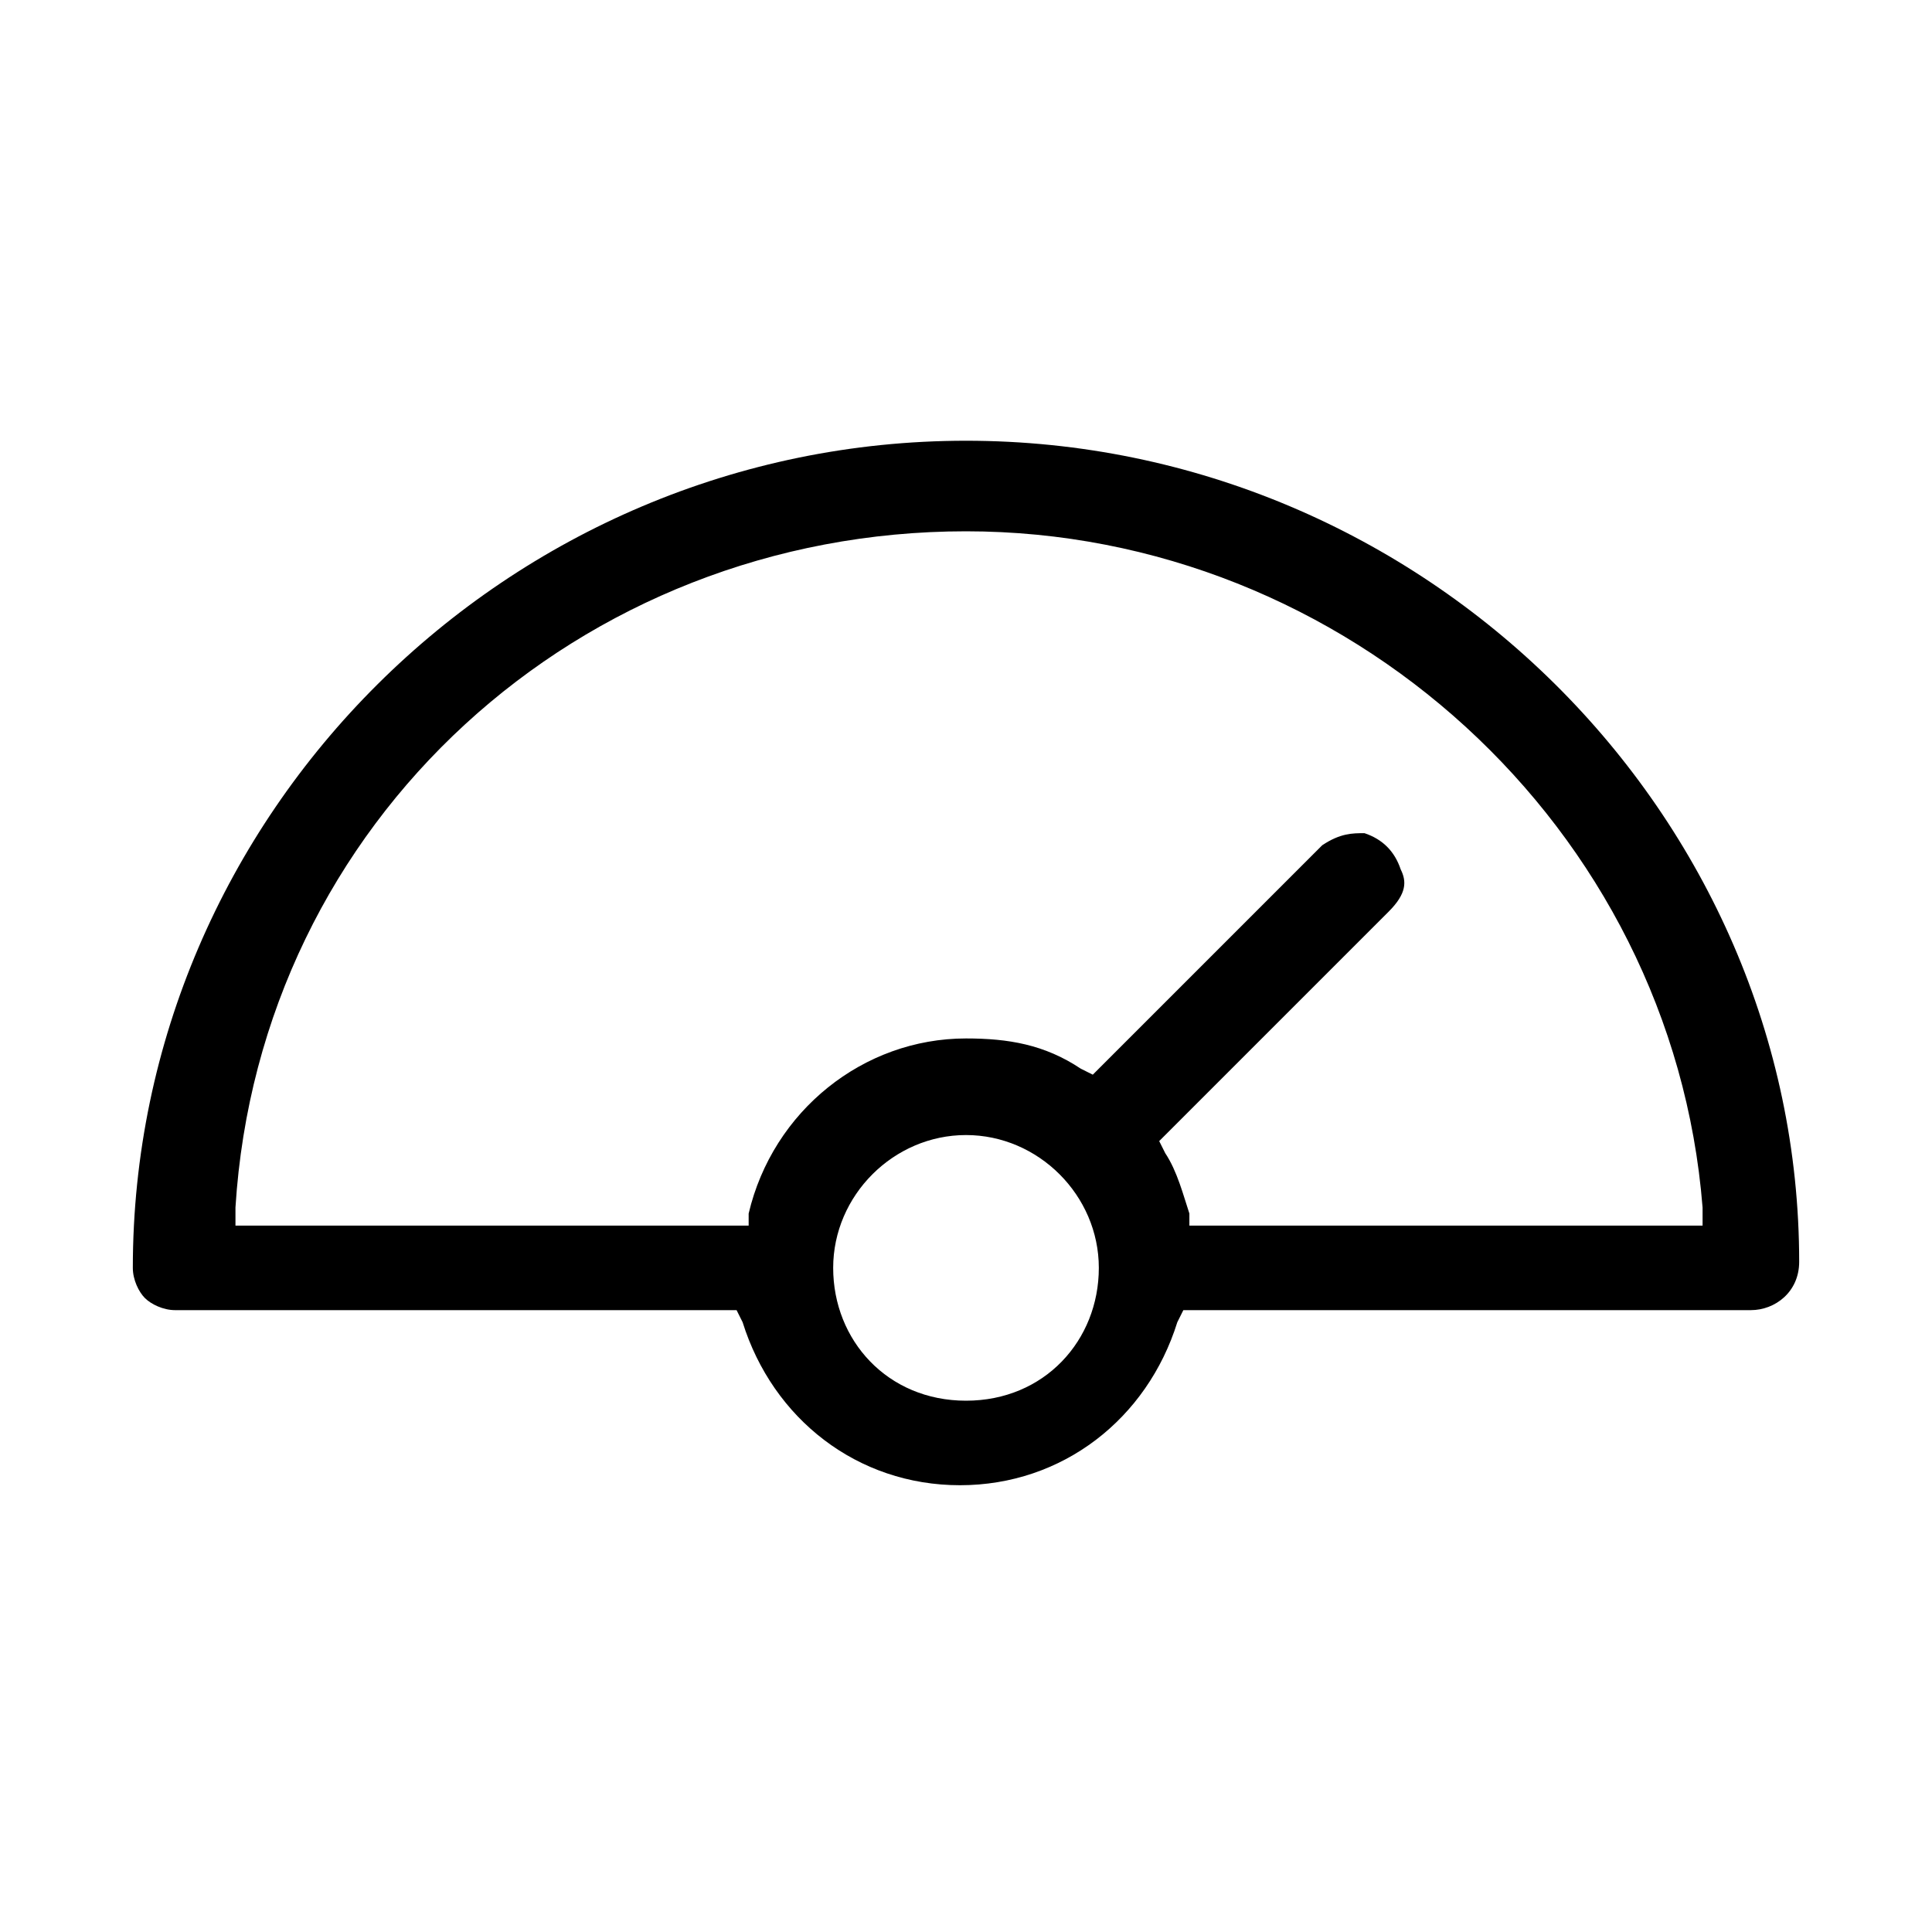 <?xml version="1.0" encoding="utf-8"?>
<!-- Generator: Adobe Illustrator 25.4.0, SVG Export Plug-In . SVG Version: 6.00 Build 0)  -->
<svg version="1.1"
	 id="svg6331" xmlns:cc="http://creativecommons.org/ns#" xmlns:dc="http://purl.org/dc/elements/1.1/" xmlns:inkscape="http://www.inkscape.org/namespaces/inkscape" xmlns:rdf="http://www.w3.org/1999/02/22-rdf-syntax-ns#" xmlns:sodipodi="http://sodipodi.sourceforge.net/DTD/sodipodi-0.dtd" xmlns:svg="http://www.w3.org/2000/svg"
	 xmlns="http://www.w3.org/2000/svg" xmlns:xlink="http://www.w3.org/1999/xlink" x="0px" y="0px" viewBox="0 0 32 32"
	 style="enable-background:new 0 0 32 32;" xml:space="preserve">
<path d="M16,7.3C8.4,7.3,2.2,13.5,2.2,21c0,0.2,0.1,0.4,0.2,0.5s0.3,0.2,0.5,0.2h9.1h0.2l0.1,0.2c0.5,1.6,1.9,2.7,3.6,2.7
	c1.7,0,3.1-1.1,3.6-2.7l0.1-0.2H29c0.4,0,0.8-0.3,0.8-0.8C29.8,13.5,23.6,7.3,16,7.3z M16,23.2c-1.3,0-2.2-1-2.2-2.2s1-2.2,2.2-2.2
	s2.2,1,2.2,2.2S17.3,23.2,16,23.2z M28,20.3c-0.6,0-1.4,0-2.4,0c-1.4,0-3,0-4.8,0c-0.3,0-0.6,0-0.9,0h-0.2l0-0.2
	c-0.1-0.3-0.2-0.7-0.4-1l-0.1-0.2l3.8-3.8c0.3-0.3,0.3-0.5,0.2-0.7c-0.1-0.3-0.3-0.5-0.6-0.6c-0.2,0-0.4,0-0.7,0.2l-3.8,3.8
	l-0.2-0.1c-0.6-0.4-1.2-0.5-1.9-0.5c-1.7,0-3.2,1.2-3.6,2.9l0,0.2l-8.5,0l0-0.3C4.3,13.6,9.6,8.8,16,8.8v0c6.3,0,11.7,4.9,12.2,11.2
	l0,0.3H28z"/>
</svg>
